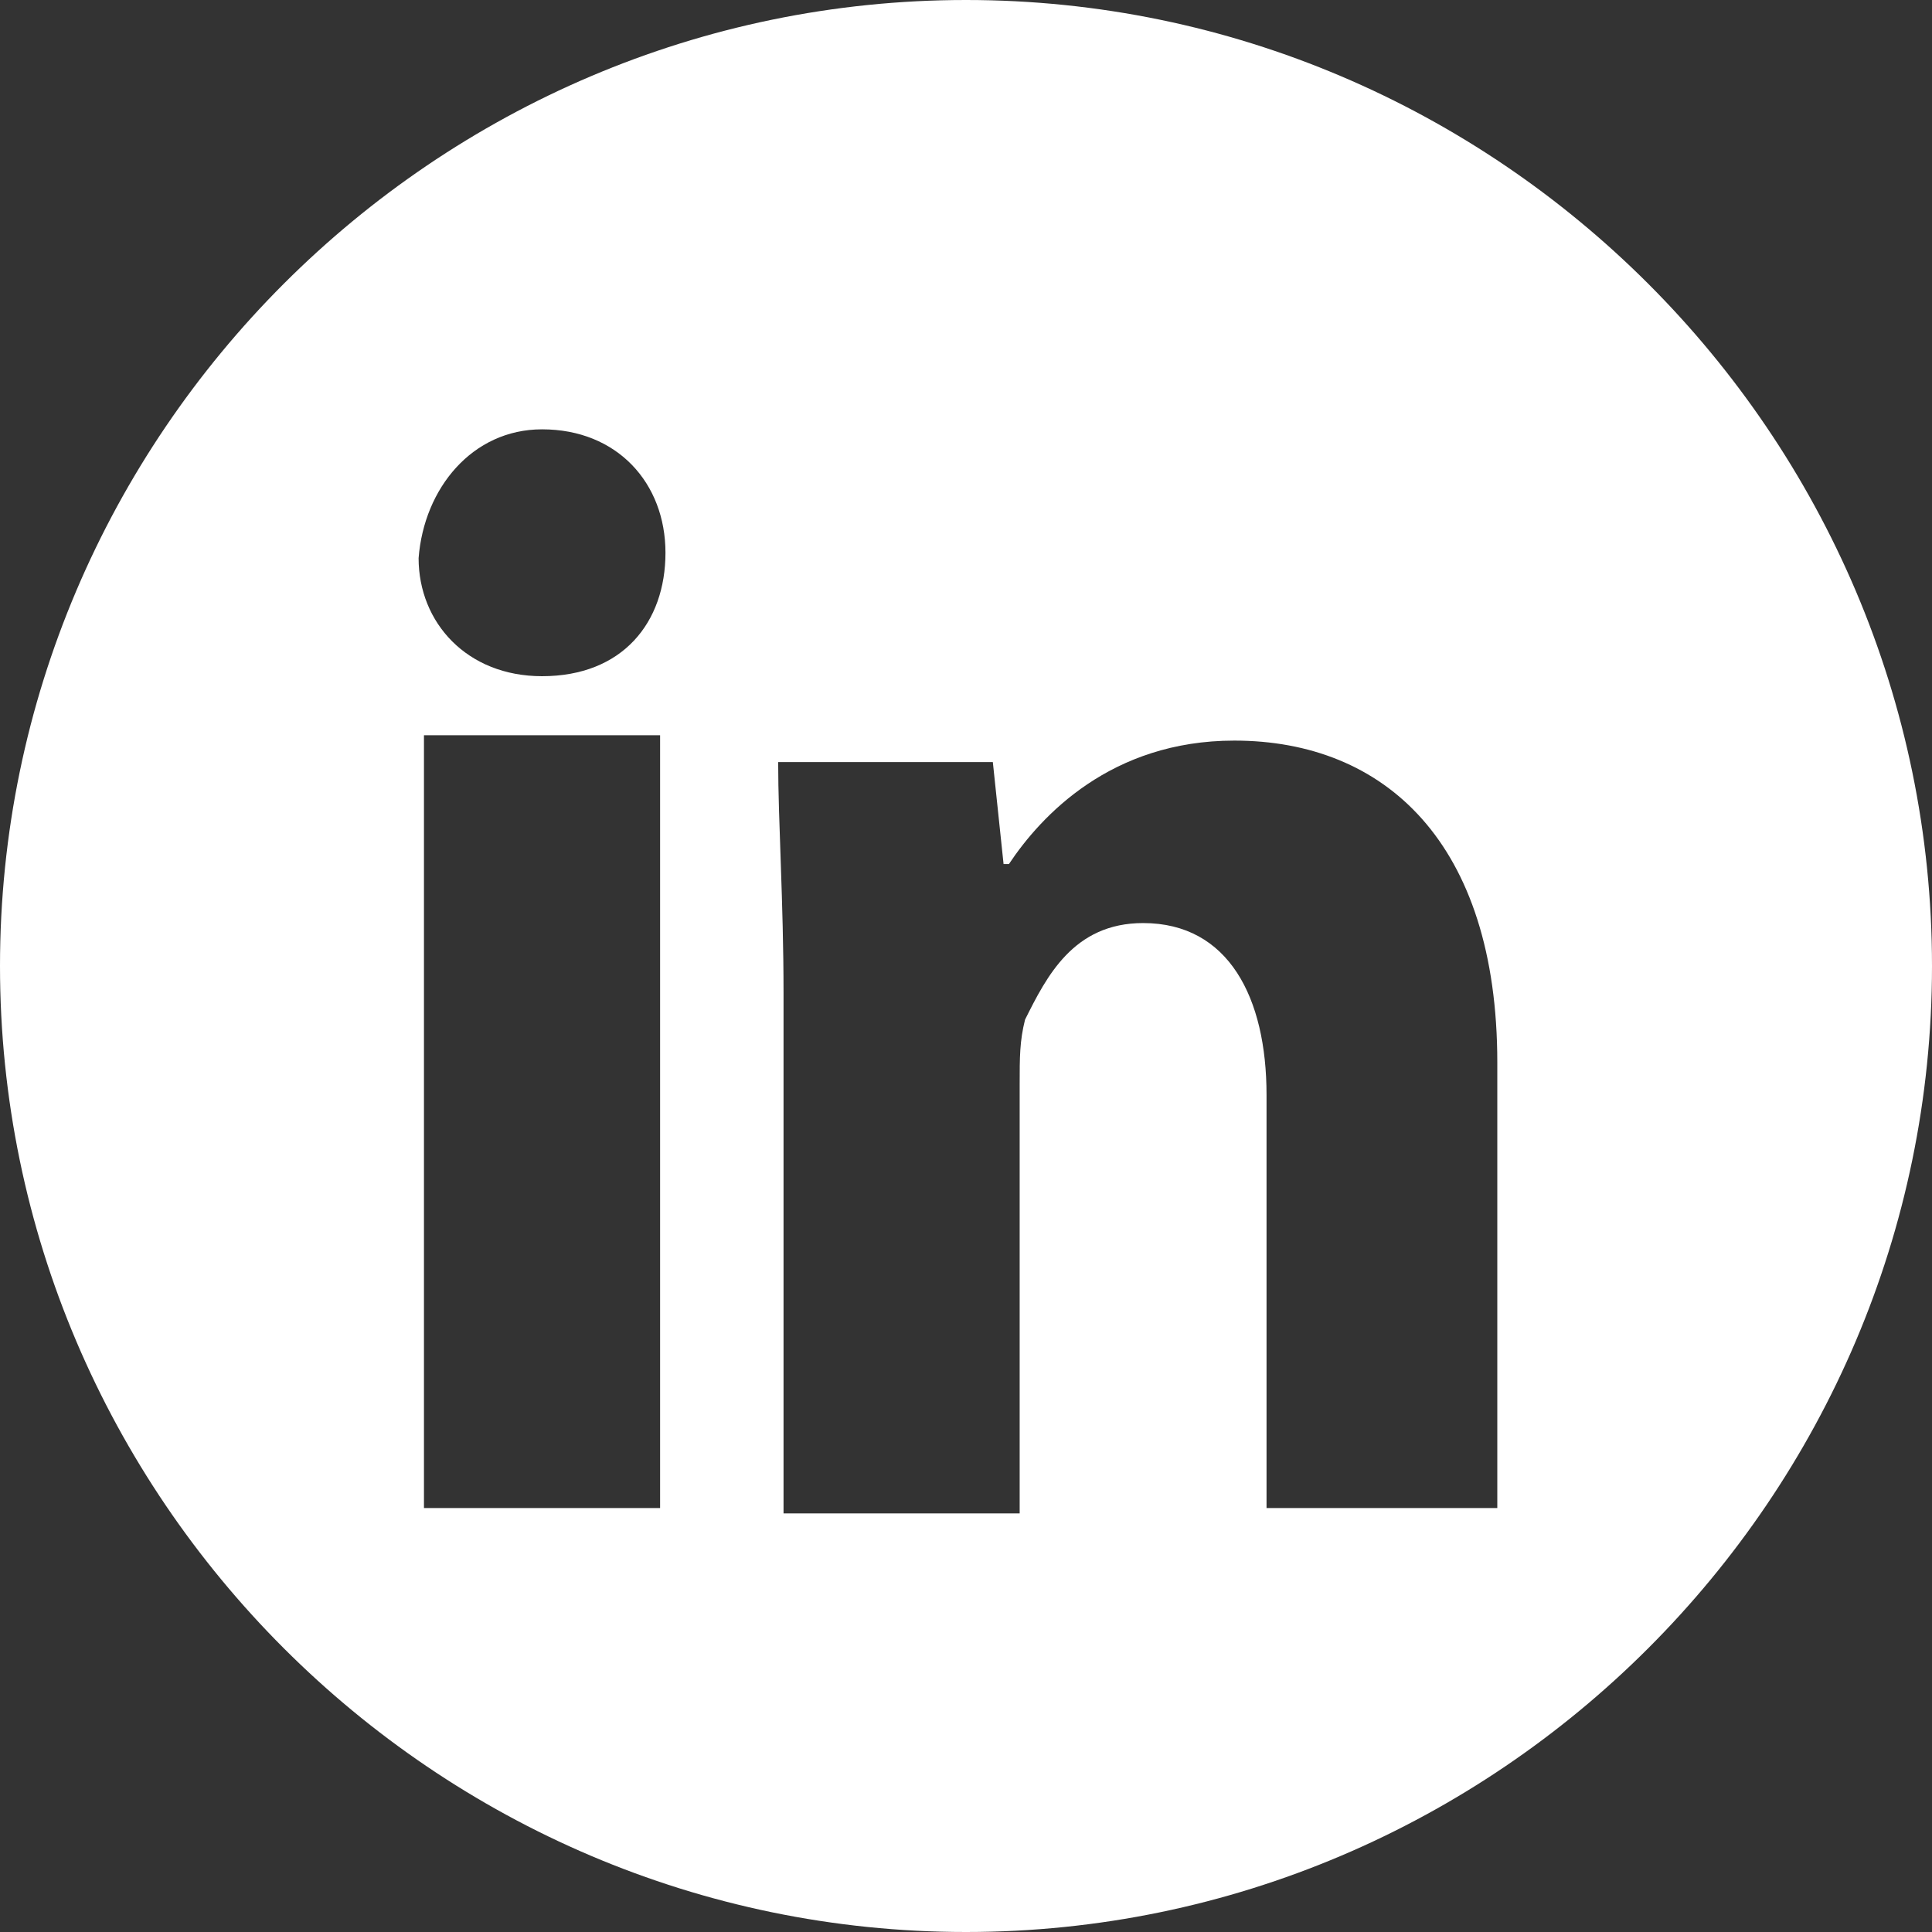 <?xml version="1.0" encoding="utf-8"?>
<!-- Generator: Adobe Illustrator 26.5.0, SVG Export Plug-In . SVG Version: 6.00 Build 0)  -->
<svg version="1.1" id="Ebene_1" xmlns="http://www.w3.org/2000/svg" xmlns:xlink="http://www.w3.org/1999/xlink" x="0px" y="0px"
	 width="36px" height="36px" viewBox="0 0 36 36" style="enable-background:new 0 0 36 36;" xml:space="preserve">
<rect x="0" y="0" width="36" height="36" fill="#333333" stroke="none"/>
<style type="text/css">
	.st0{fill:#FFFFFF;}
</style>
<path class="st0" d="M18,0C8.1,0,0,8.1,0,18s8.1,18,18,18s18-8.1,18-18C36,8.1,27.9,0,18,0z M10.1,8c1.4,0,2.3,1,2.3,2.3
	s-0.8,2.3-2.3,2.3c-1.4,0-2.3-1-2.3-2.2C7.9,9.1,8.8,8,10.1,8z M12.4,28.1H7.9V13.7h4.4v14.5H12.4z M28,28.1h-4.4v-7.7
	c0-1.8-0.7-3.2-2.3-3.2c-1.3,0-1.8,1-2.2,1.8C19,19.4,19,19.7,19,20.2v8h-4.4v-9.7c0-1.7-0.1-3.2-0.1-4.3h4l0.2,1.9h0.1
	c0.6-0.9,1.9-2.3,4.2-2.3c2.8,0,4.9,1.9,4.9,6v8.3H28z"/>
</svg>
